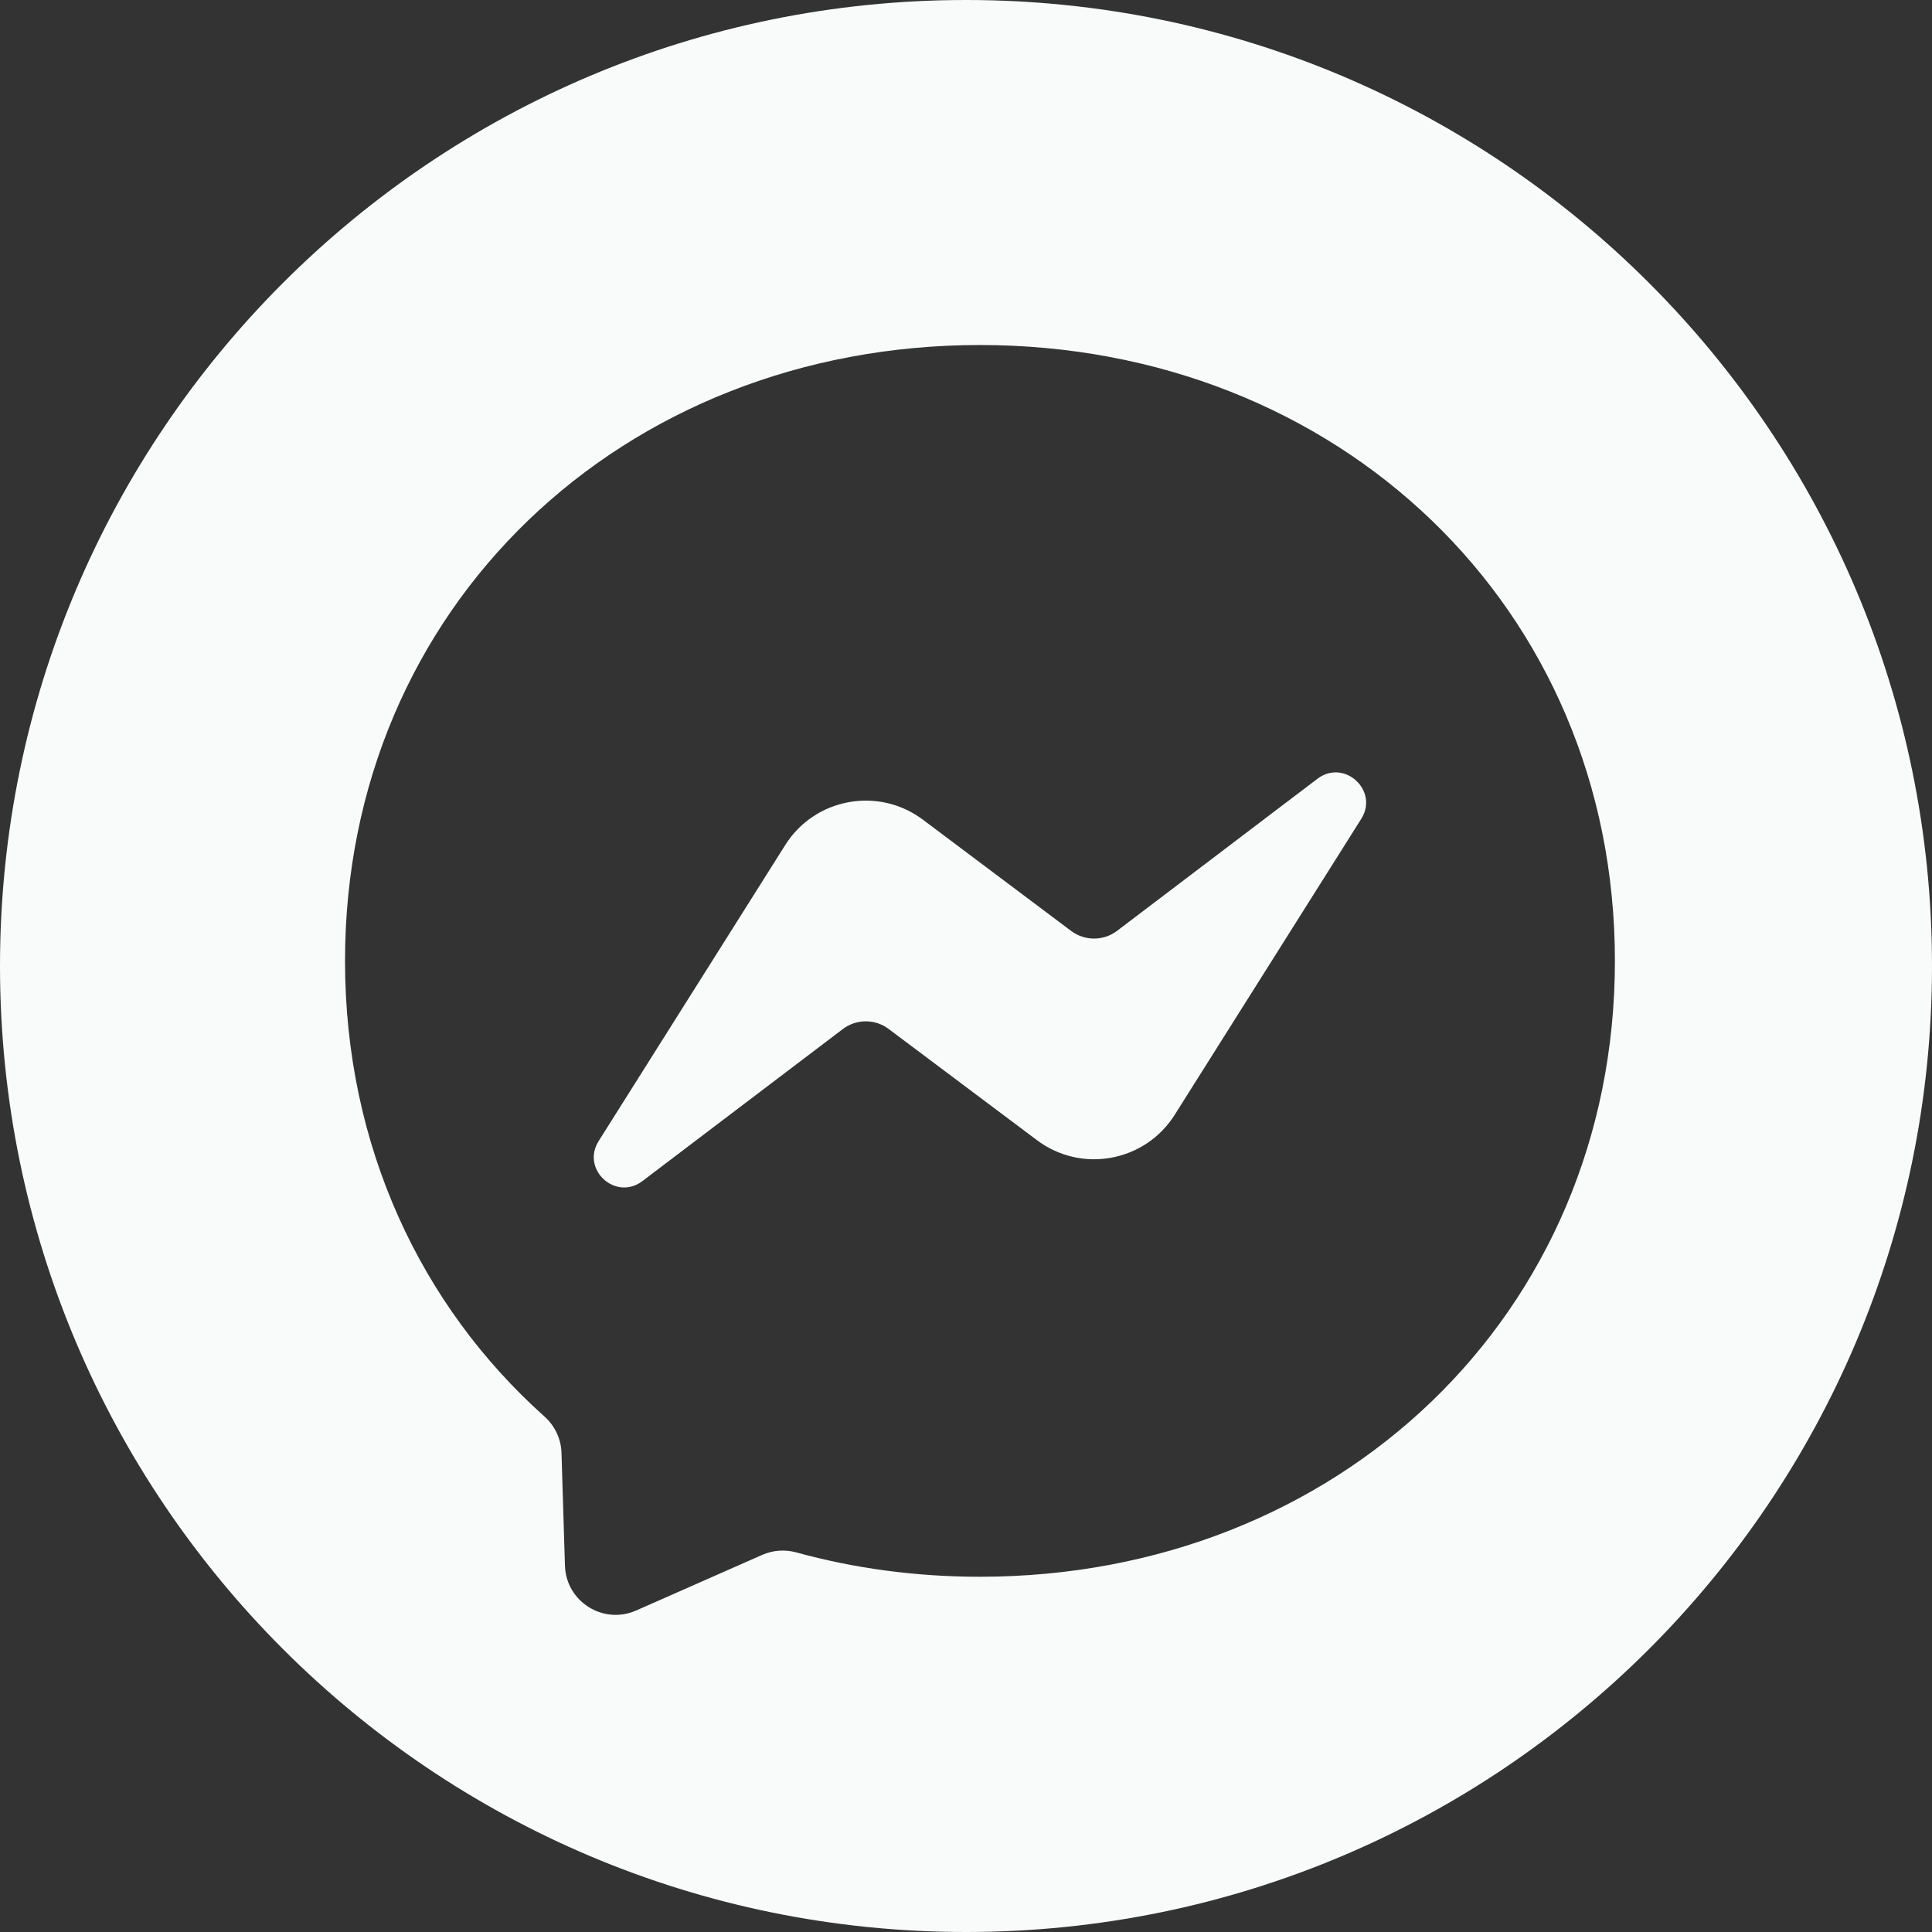 <svg width="24" height="24" viewBox="0 0 24 24" fill="none" xmlns="http://www.w3.org/2000/svg">
<rect x="0" y="0" width="24" height="24" fill="#333333" stroke="none"/>
<g clip-path="url(#clip0_1713_2127)">
<path fill-rule="evenodd" clip-rule="evenodd" d="M12 24C18.627 24 24 18.627 24 12C24 5.373 18.627 0 12 0C5.373 0 0 5.373 0 12C0 18.627 5.373 24 12 24ZM4.286 11.937C4.286 7.54 7.73 4.286 12.173 4.286C16.616 4.286 20.061 7.54 20.061 11.937C20.061 16.333 16.616 19.587 12.173 19.587C11.375 19.587 10.609 19.482 9.89 19.284C9.75 19.246 9.601 19.257 9.469 19.315L7.903 20.006C7.494 20.187 7.031 19.896 7.018 19.448L6.975 18.045C6.969 17.872 6.892 17.711 6.763 17.596C5.228 16.223 4.286 14.236 4.286 11.937ZM9.754 10.498L7.437 14.174C7.214 14.527 7.648 14.924 7.98 14.672L10.469 12.784C10.637 12.656 10.87 12.655 11.039 12.782L12.882 14.164C13.435 14.579 14.224 14.433 14.593 13.848L16.91 10.172C17.132 9.82 16.698 9.422 16.366 9.674L13.877 11.563C13.709 11.691 13.476 11.691 13.307 11.565L11.464 10.182C10.912 9.768 10.122 9.913 9.754 10.498Z" fill="#F9FAFA"/>
</g>
<defs>
<clipPath id="clip0_1713_2127">
<rect width="24" height="24" fill="white"/>
</clipPath>
</defs>
</svg>
